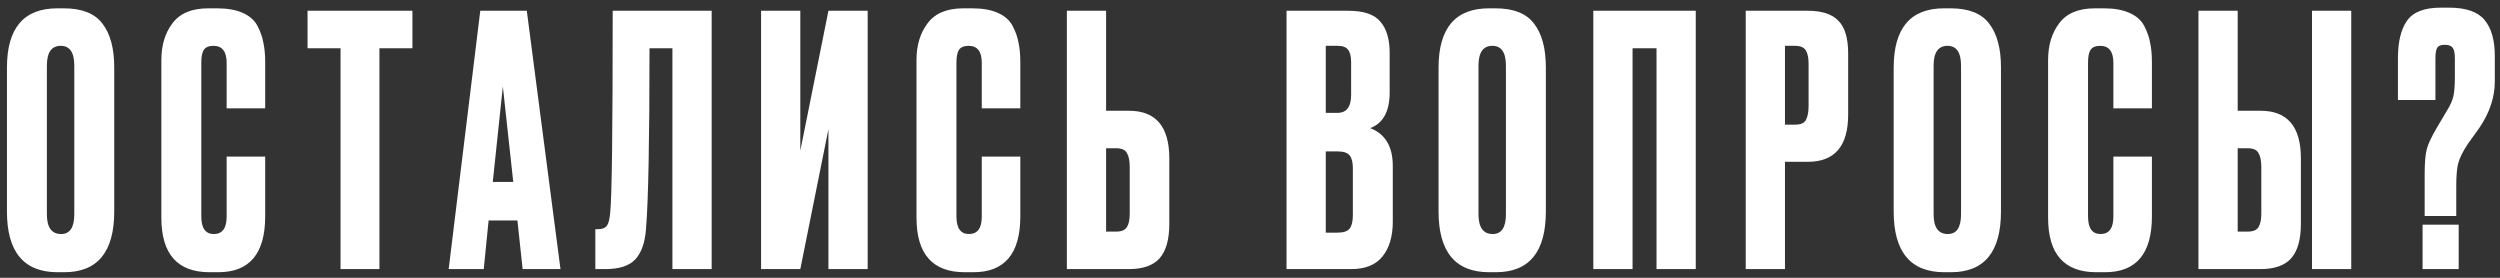 <?xml version="1.0" encoding="UTF-8"?> <svg xmlns="http://www.w3.org/2000/svg" width="288" height="32" viewBox="0 0 288 32" fill="none"><rect x="0" y="0" width="288" height="32" fill="#333333" stroke="none"/> <path d="M13.16 7.76V24.36C13.16 29.027 11.24 31.36 7.4 31.36H6.64C2.747 31.36 0.8 29.027 0.8 24.36V7.8C0.8 3.24 2.733 0.96 6.6 0.96H7.36C9.44 0.96 10.92 1.547 11.8 2.72C12.707 3.893 13.16 5.573 13.16 7.76ZM8.56 24.68V7.56C8.56 6.04 8.04 5.28 7 5.28C5.933 5.28 5.4 6.04 5.4 7.56V24.68C5.4 26.2 5.947 26.96 7.04 26.96C8.053 26.96 8.56 26.2 8.56 24.68ZM26.109 24.96V18.04H30.549V24.92C30.549 29.213 28.749 31.36 25.149 31.36H24.149C20.442 31.36 18.589 29.267 18.589 25.08V6.92C18.589 5.213 19.016 3.8 19.869 2.68C20.722 1.533 22.096 0.96 23.989 0.96H25.029C26.202 0.96 27.176 1.133 27.949 1.48C28.749 1.827 29.322 2.333 29.669 3C30.016 3.667 30.242 4.32 30.349 4.96C30.482 5.573 30.549 6.307 30.549 7.16V12.48H26.109V7.24C26.109 5.933 25.602 5.28 24.589 5.28C24.056 5.28 23.682 5.44 23.469 5.76C23.282 6.053 23.189 6.547 23.189 7.24V24.92C23.189 26.28 23.669 26.96 24.629 26.96C25.616 26.96 26.109 26.293 26.109 24.96ZM35.43 1.24H47.51V5.56H43.71V31H39.23V5.56H35.43V1.24ZM60.207 31L59.607 25.4H56.287L55.727 31H51.687L55.327 1.24H60.687L64.567 31H60.207ZM57.927 9.96L56.767 20.96H59.127L57.927 9.96ZM77.463 31V5.56H74.823C74.823 16.2 74.689 23.12 74.423 26.32C74.316 27.92 73.903 29.107 73.183 29.88C72.49 30.627 71.329 31 69.703 31H68.583V26.4H68.903C69.409 26.4 69.756 26.253 69.943 25.96C70.129 25.667 70.249 25.147 70.303 24.4C70.49 22.613 70.583 14.893 70.583 1.24H81.983V31H77.463ZM95.436 31V14.88L92.196 31H87.676V1.24H92.196V17.36L95.436 1.24H99.956V31H95.436ZM113.101 24.96V18.04H117.541V24.92C117.541 29.213 115.741 31.36 112.141 31.36H111.141C107.435 31.36 105.581 29.267 105.581 25.08V6.92C105.581 5.213 106.008 3.8 106.861 2.68C107.715 1.533 109.088 0.96 110.981 0.96H112.021C113.195 0.96 114.168 1.133 114.941 1.48C115.741 1.827 116.315 2.333 116.661 3C117.008 3.667 117.235 4.32 117.341 4.96C117.475 5.573 117.541 6.307 117.541 7.16V12.48H113.101V7.24C113.101 5.933 112.595 5.28 111.581 5.28C111.048 5.28 110.675 5.44 110.461 5.76C110.275 6.053 110.181 6.547 110.181 7.24V24.92C110.181 26.28 110.661 26.96 111.621 26.96C112.608 26.96 113.101 26.293 113.101 24.96ZM127.423 12.76H130.063C133.156 12.76 134.703 14.587 134.703 18.24V25.8C134.703 27.587 134.329 28.907 133.583 29.76C132.836 30.587 131.663 31 130.063 31H122.903V1.24H127.423V12.76ZM127.423 26.68H128.583C129.196 26.68 129.609 26.507 129.823 26.16C130.036 25.813 130.143 25.307 130.143 24.64V19.24C130.143 18.52 130.036 17.987 129.823 17.64C129.636 17.267 129.223 17.08 128.583 17.08H127.423V26.68ZM148.209 31V1.24H155.329C157.089 1.24 158.316 1.653 159.009 2.48C159.729 3.307 160.089 4.507 160.089 6.08V10.64C160.089 12.827 159.342 14.2 157.849 14.76C159.582 15.427 160.449 16.88 160.449 19.12V25.56C160.449 27.24 160.049 28.573 159.249 29.56C158.476 30.52 157.276 31 155.649 31H148.209ZM154.089 17.44H152.729V26.8H154.089C154.782 26.8 155.249 26.64 155.489 26.32C155.729 26 155.849 25.493 155.849 24.8V19.36C155.849 18.693 155.729 18.213 155.489 17.92C155.249 17.6 154.782 17.44 154.089 17.44ZM154.089 5.28H152.729V13H154.089C155.129 13 155.649 12.307 155.649 10.92V7.16C155.649 6.493 155.529 6.013 155.289 5.72C155.076 5.427 154.676 5.28 154.089 5.28ZM178.082 7.76V24.36C178.082 29.027 176.162 31.36 172.322 31.36H171.562C167.669 31.36 165.722 29.027 165.722 24.36V7.8C165.722 3.24 167.655 0.96 171.522 0.96H172.282C174.362 0.96 175.842 1.547 176.722 2.72C177.629 3.893 178.082 5.573 178.082 7.76ZM173.482 24.68V7.56C173.482 6.04 172.962 5.28 171.922 5.28C170.855 5.28 170.322 6.04 170.322 7.56V24.68C170.322 26.2 170.869 26.96 171.962 26.96C172.975 26.96 173.482 26.2 173.482 24.68ZM183.551 31V1.24H195.351V31H190.831V5.56H188.071V31H183.551ZM208.268 18.64H205.628V31H201.108V1.24H208.268C209.894 1.24 211.068 1.627 211.788 2.4C212.534 3.147 212.908 4.4 212.908 6.16V13.2C212.908 16.827 211.361 18.64 208.268 18.64ZM205.628 5.28V14.36H206.788C207.428 14.36 207.841 14.187 208.028 13.84C208.241 13.467 208.348 12.92 208.348 12.2V7.32C208.348 6.653 208.241 6.147 208.028 5.8C207.814 5.453 207.401 5.28 206.788 5.28H205.628ZM230.512 7.76V24.36C230.512 29.027 228.592 31.36 224.752 31.36H223.992C220.098 31.36 218.152 29.027 218.152 24.36V7.8C218.152 3.24 220.085 0.96 223.952 0.96H224.712C226.792 0.96 228.272 1.547 229.152 2.72C230.058 3.893 230.512 5.573 230.512 7.76ZM225.912 24.68V7.56C225.912 6.04 225.392 5.28 224.352 5.28C223.285 5.28 222.752 6.04 222.752 7.56V24.68C222.752 26.2 223.298 26.96 224.392 26.96C225.405 26.96 225.912 26.2 225.912 24.68ZM243.461 24.96V18.04H247.901V24.92C247.901 29.213 246.101 31.36 242.501 31.36H241.501C237.794 31.36 235.941 29.267 235.941 25.08V6.92C235.941 5.213 236.367 3.8 237.221 2.68C238.074 1.533 239.447 0.96 241.341 0.96H242.381C243.554 0.96 244.527 1.133 245.301 1.48C246.101 1.827 246.674 2.333 247.021 3C247.367 3.667 247.594 4.32 247.701 4.96C247.834 5.573 247.901 6.307 247.901 7.16V12.48H243.461V7.24C243.461 5.933 242.954 5.28 241.941 5.28C241.407 5.28 241.034 5.44 240.821 5.76C240.634 6.053 240.541 6.547 240.541 7.24V24.92C240.541 26.28 241.021 26.96 241.981 26.96C242.967 26.96 243.461 26.293 243.461 24.96ZM257.782 12.76H260.422C263.515 12.76 265.062 14.587 265.062 18.24V25.8C265.062 27.587 264.689 28.907 263.942 29.76C263.195 30.587 262.022 31 260.422 31H253.262V1.24H257.782V12.76ZM257.782 26.68H258.942C259.555 26.68 259.969 26.507 260.182 26.16C260.395 25.813 260.502 25.307 260.502 24.64V19.24C260.502 18.52 260.395 17.987 260.182 17.64C259.995 17.267 259.582 17.08 258.942 17.08H257.782V26.68ZM270.862 1.24V31H266.342V1.24H270.862ZM282.961 24.88H279.321V20.08C279.321 18.773 279.401 17.813 279.561 17.2C279.721 16.587 280.107 15.76 280.721 14.72L281.881 12.76C282.281 12.12 282.534 11.547 282.641 11.04C282.747 10.507 282.801 9.787 282.801 8.88V6.72C282.801 6.133 282.721 5.733 282.561 5.52C282.401 5.28 282.094 5.16 281.641 5.16C281.187 5.16 280.894 5.28 280.761 5.52C280.627 5.733 280.561 6.133 280.561 6.72V11.52H276.241V6.72C276.241 4.827 276.587 3.387 277.281 2.4C277.974 1.387 279.281 0.88 281.201 0.88H282.081C284.054 0.88 285.427 1.347 286.201 2.28C287.001 3.213 287.401 4.6 287.401 6.44V9.4C287.401 11.213 286.801 13 285.601 14.76L284.281 16.6C283.721 17.453 283.361 18.173 283.201 18.76C283.041 19.32 282.961 20.2 282.961 21.4V24.88ZM283.241 25.88V31H279.081V25.88H283.241Z" fill="white"></path> </svg> 